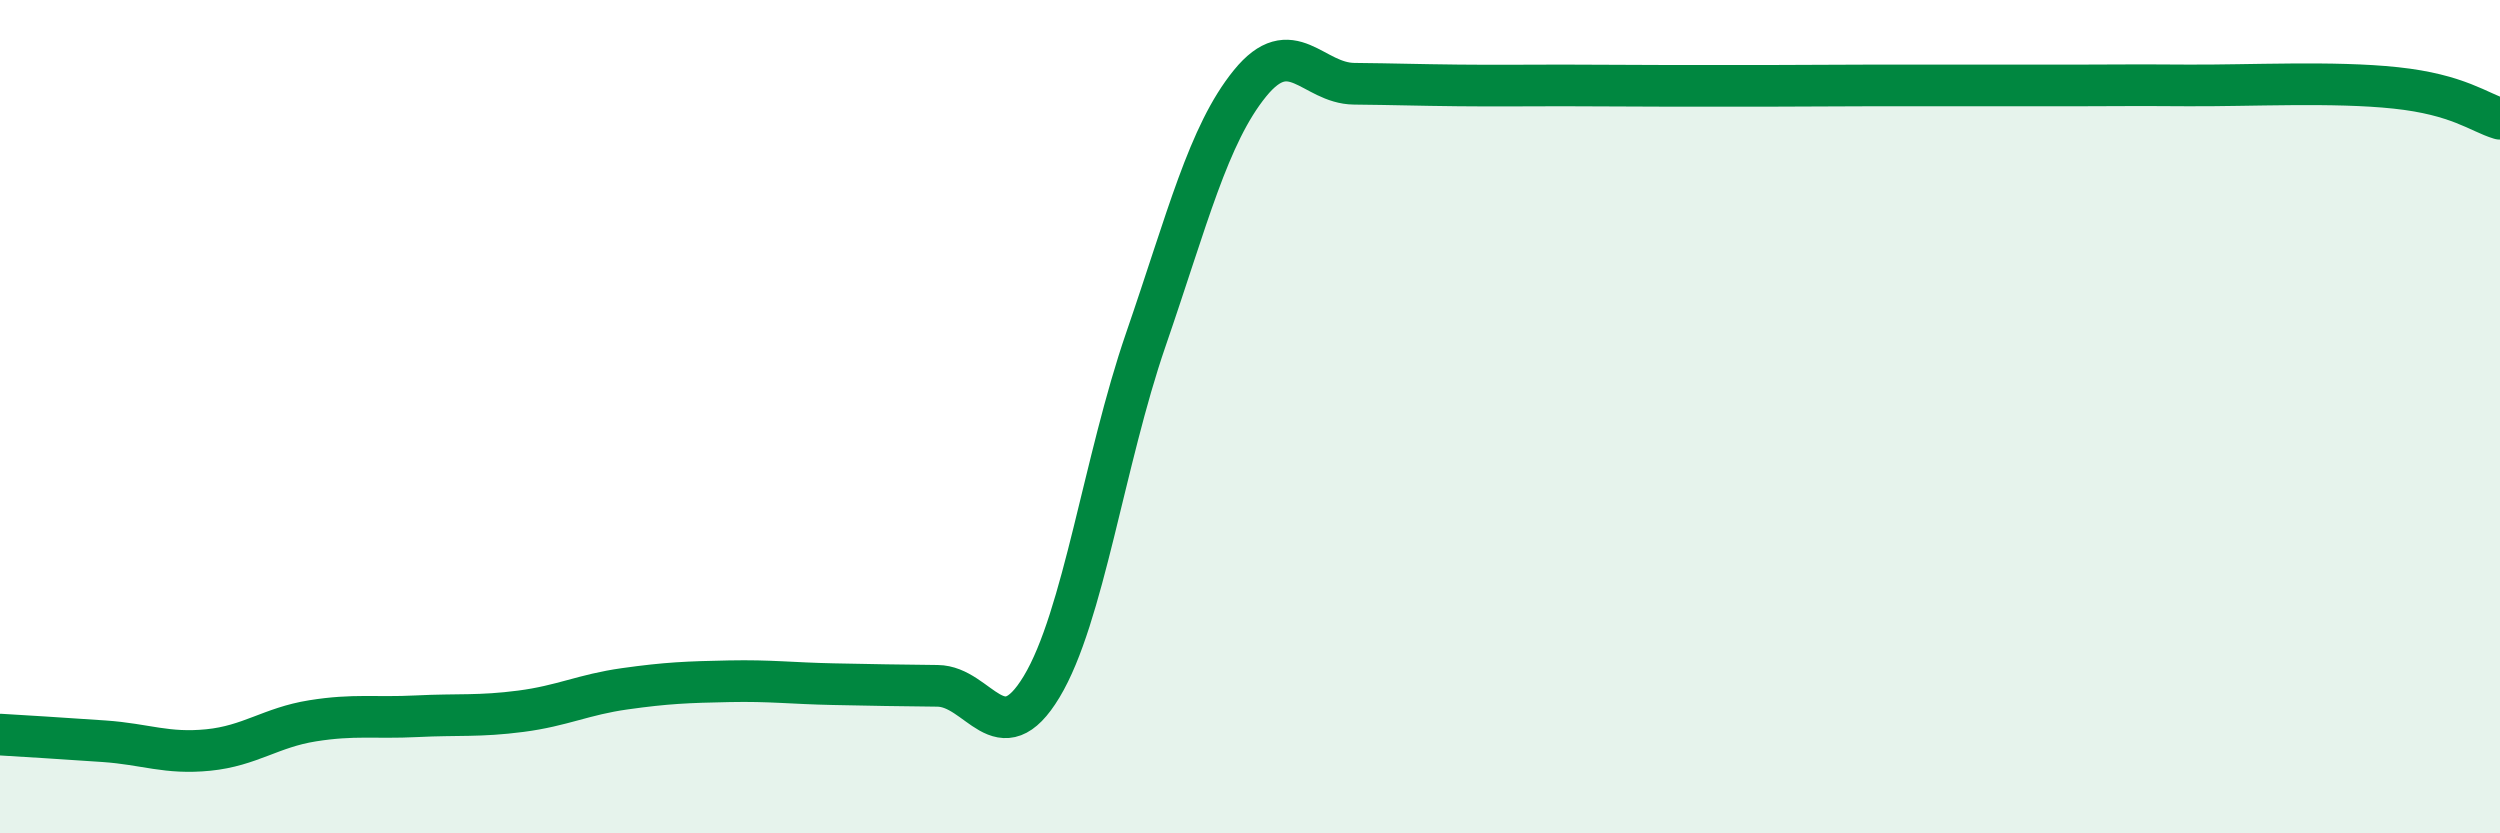 
    <svg width="60" height="20" viewBox="0 0 60 20" xmlns="http://www.w3.org/2000/svg">
      <path
        d="M 0,17.63 C 0.5,17.66 1.5,17.72 2.5,17.79 C 3.5,17.86 4,18.1 5,18 C 6,17.9 6.5,17.46 7.5,17.3 C 8.5,17.14 9,17.24 10,17.19 C 11,17.14 11.5,17.2 12.5,17.07 C 13.5,16.94 14,16.67 15,16.53 C 16,16.39 16.5,16.37 17.5,16.35 C 18.5,16.33 19,16.4 20,16.42 C 21,16.44 21.5,16.45 22.5,16.46 C 23.5,16.47 24,18.14 25,16.48 C 26,14.82 26.5,11.05 27.5,8.15 C 28.5,5.25 29,3.23 30,2 C 31,0.77 31.5,2 32.5,2.01 C 33.5,2.02 34,2.04 35,2.05 C 36,2.06 36.5,2.05 37.5,2.05 C 38.5,2.05 39,2.06 40,2.06 C 41,2.06 41.5,2.06 42.5,2.06 C 43.5,2.06 44,2.05 45,2.05 C 46,2.05 46.5,2.05 47.5,2.05 C 48.5,2.05 49,2.05 50,2.05 C 51,2.05 51,2.04 52.5,2.05 C 54,2.06 56,1.95 57.5,2.11 C 59,2.27 59.5,2.7 60,2.85L60 20L0 20Z"
        fill="#008740"
        opacity="0.1"
        stroke-linecap="round"
        stroke-linejoin="round"
      />
      <path
        d="M 0,17.63 C 0.5,17.66 1.5,17.72 2.5,17.79 C 3.5,17.86 4,18.1 5,18 C 6,17.9 6.5,17.46 7.5,17.3 C 8.5,17.14 9,17.24 10,17.19 C 11,17.14 11.5,17.2 12.5,17.07 C 13.5,16.94 14,16.67 15,16.53 C 16,16.39 16.5,16.37 17.5,16.35 C 18.5,16.33 19,16.4 20,16.42 C 21,16.44 21.5,16.45 22.5,16.46 C 23.5,16.47 24,18.14 25,16.48 C 26,14.82 26.5,11.05 27.5,8.15 C 28.5,5.25 29,3.23 30,2 C 31,0.77 31.5,2 32.5,2.01 C 33.5,2.02 34,2.04 35,2.05 C 36,2.06 36.5,2.05 37.5,2.05 C 38.5,2.05 39,2.06 40,2.06 C 41,2.06 41.5,2.06 42.5,2.06 C 43.5,2.06 44,2.05 45,2.05 C 46,2.05 46.5,2.05 47.5,2.05 C 48.5,2.05 49,2.05 50,2.05 C 51,2.05 51,2.04 52.5,2.05 C 54,2.06 56,1.95 57.5,2.11 C 59,2.27 59.5,2.7 60,2.85"
        stroke="#008740"
        stroke-width="1"
        fill="none"
        stroke-linecap="round"
        stroke-linejoin="round"
      />
    </svg>
  
